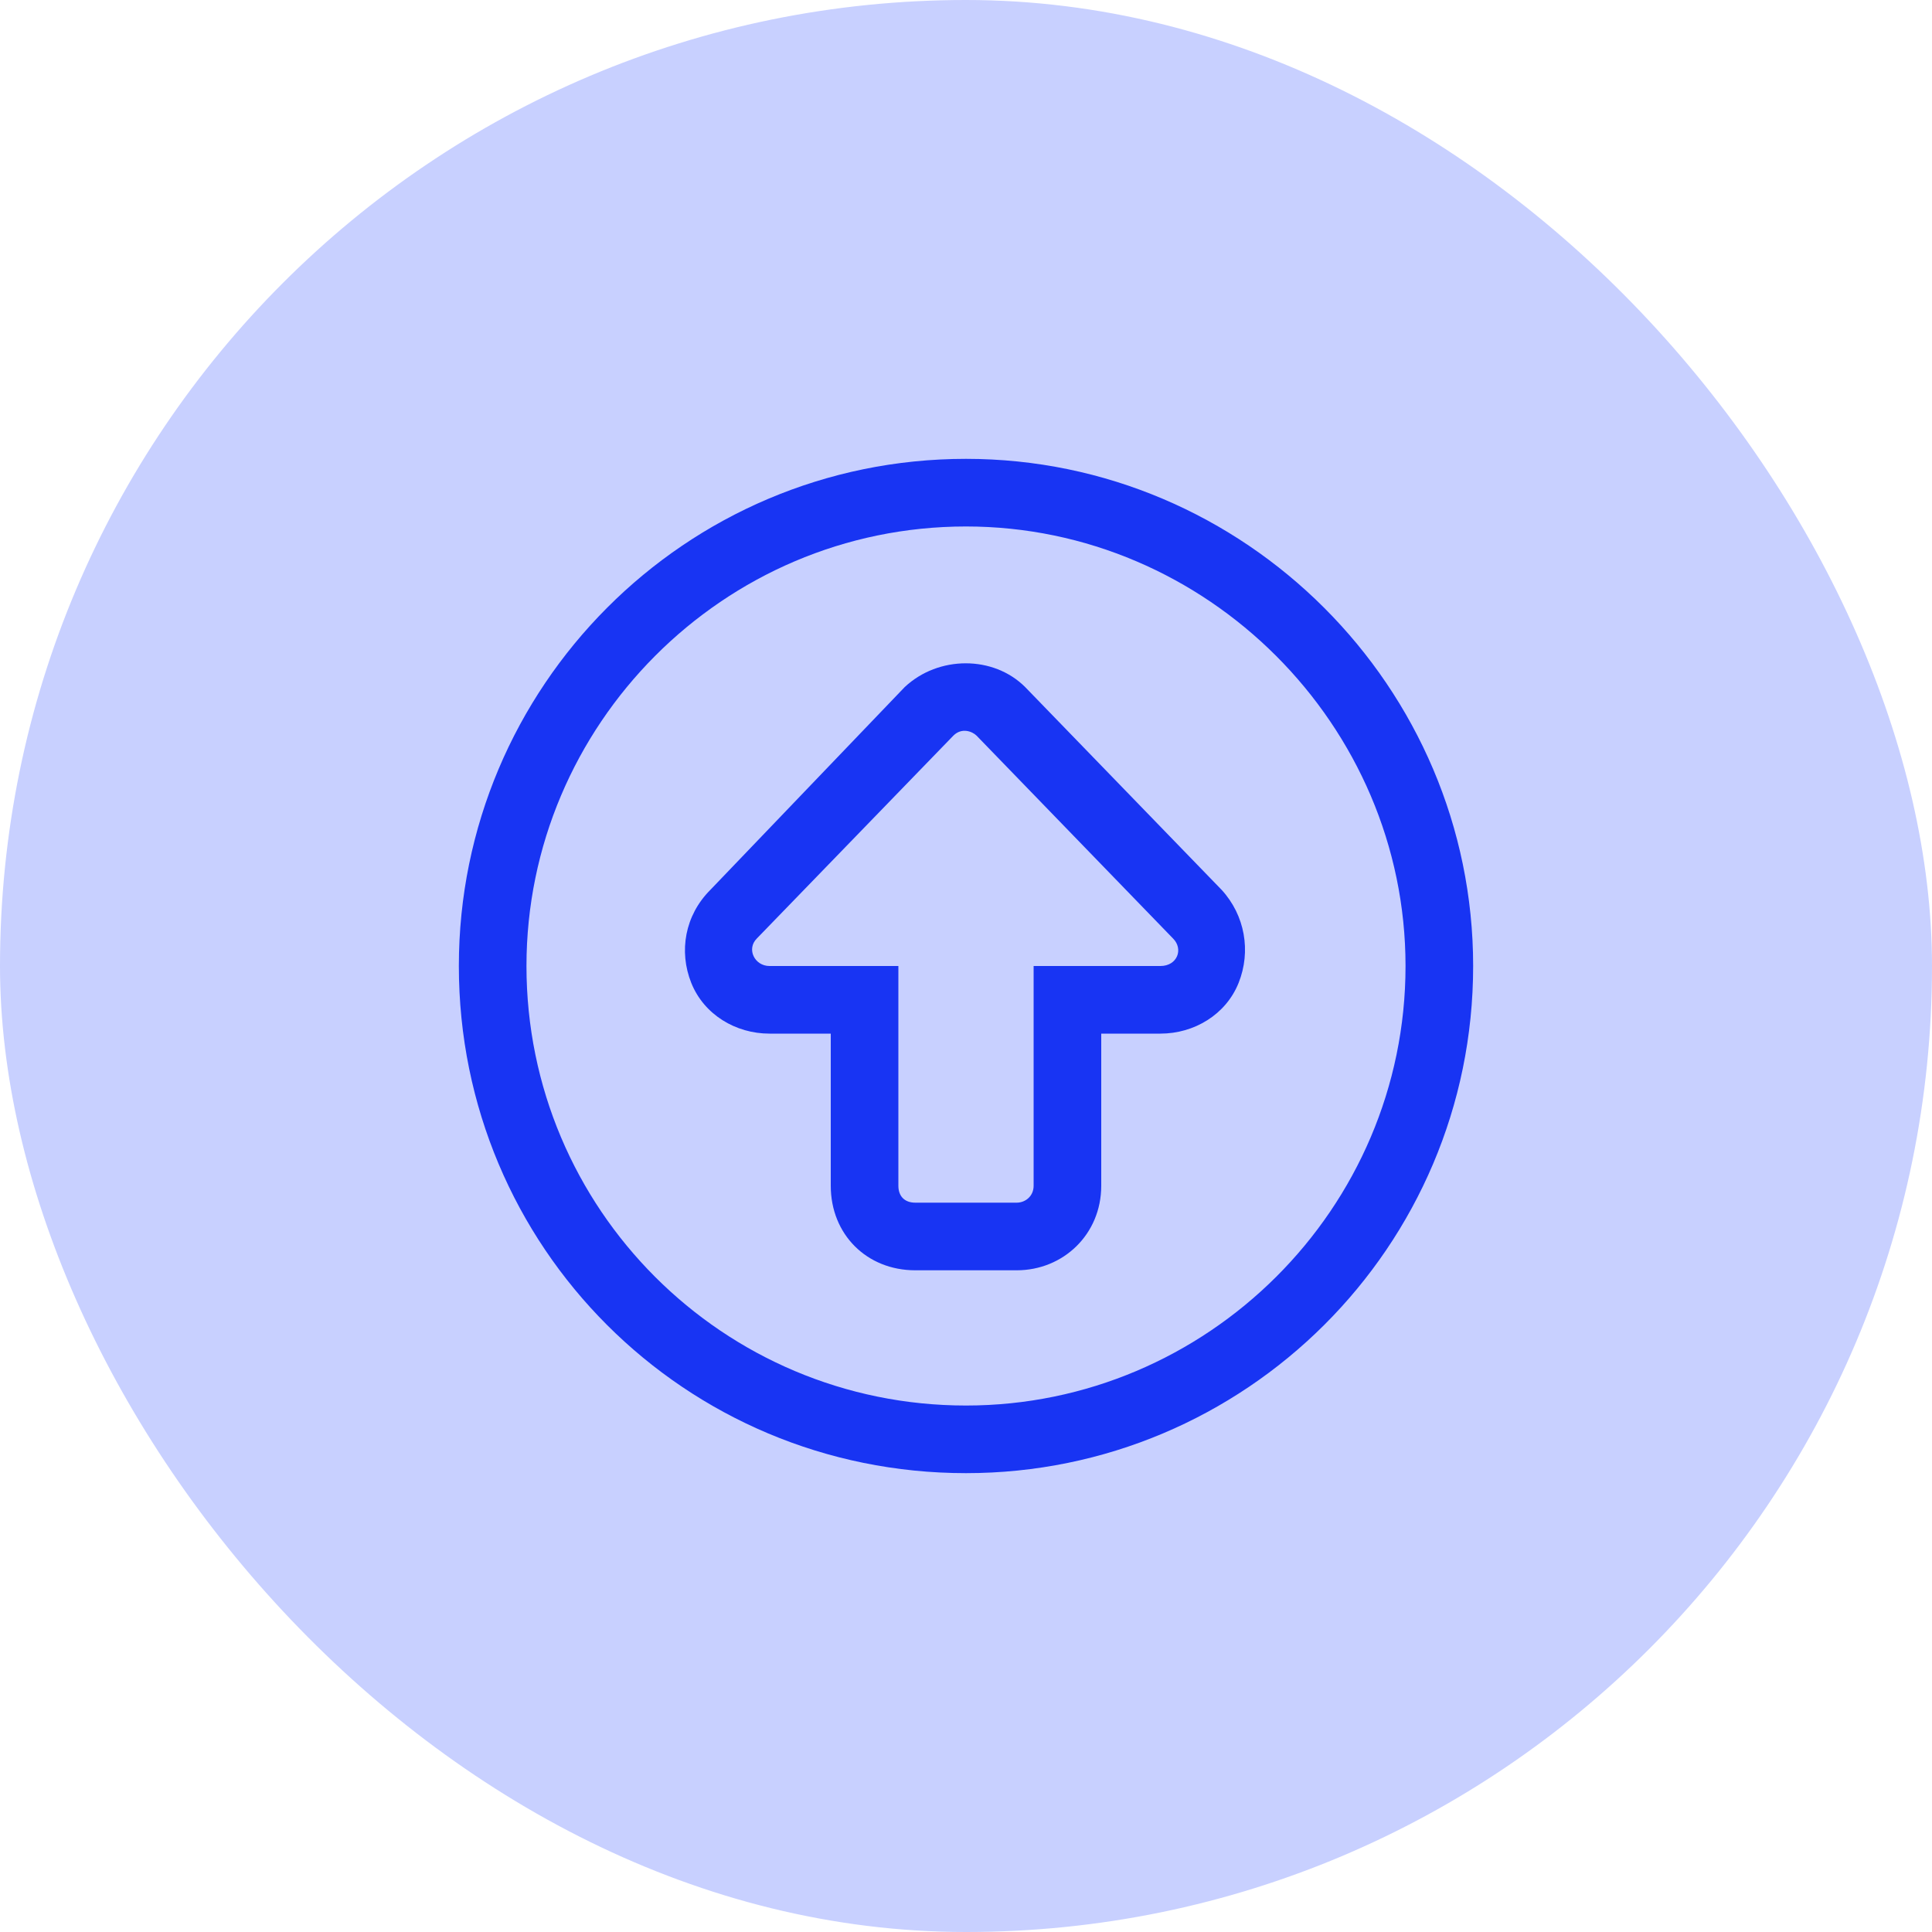 <?xml version="1.0" encoding="utf-8"?>
<svg xmlns="http://www.w3.org/2000/svg" width="40" height="40" viewBox="0 0 40 40" fill="none">
<rect width="40" height="40" rx="20" fill="#C8D0FF"/>
<path d="M21.225 14.225C20.569 13.569 19.431 13.569 18.731 14.225L14.706 18.425C14.181 18.95 14.05 19.694 14.312 20.35C14.575 21.006 15.231 21.4 15.931 21.4H17.2V24.55C17.2 25.556 17.944 26.3 18.95 26.3H21.05C22.012 26.3 22.8 25.556 22.8 24.55V21.4H24.025C24.725 21.4 25.381 21.006 25.644 20.35C25.906 19.694 25.775 18.95 25.294 18.425L21.225 14.225ZM24.025 20H21.4V24.55C21.4 24.769 21.225 24.9 21.05 24.9H18.95C18.731 24.9 18.6 24.769 18.6 24.55V20H15.931C15.625 20 15.45 19.65 15.669 19.431L19.738 15.231C19.913 15.056 20.131 15.144 20.219 15.231L24.287 19.431C24.506 19.65 24.375 20 24.025 20ZM20 9.5C14.181 9.5 9.5 14.225 9.5 20C9.5 25.819 14.181 30.5 20 30.5C25.775 30.5 30.5 25.819 30.5 20C30.5 14.225 25.775 9.5 20 9.5ZM20 29.1C14.969 29.1 10.9 25.031 10.9 20C10.9 15.012 14.969 10.9 20 10.9C24.988 10.9 29.1 15.012 29.1 20C29.1 25.031 24.988 29.1 20 29.1Z" fill="#1834F3"/>
</svg>